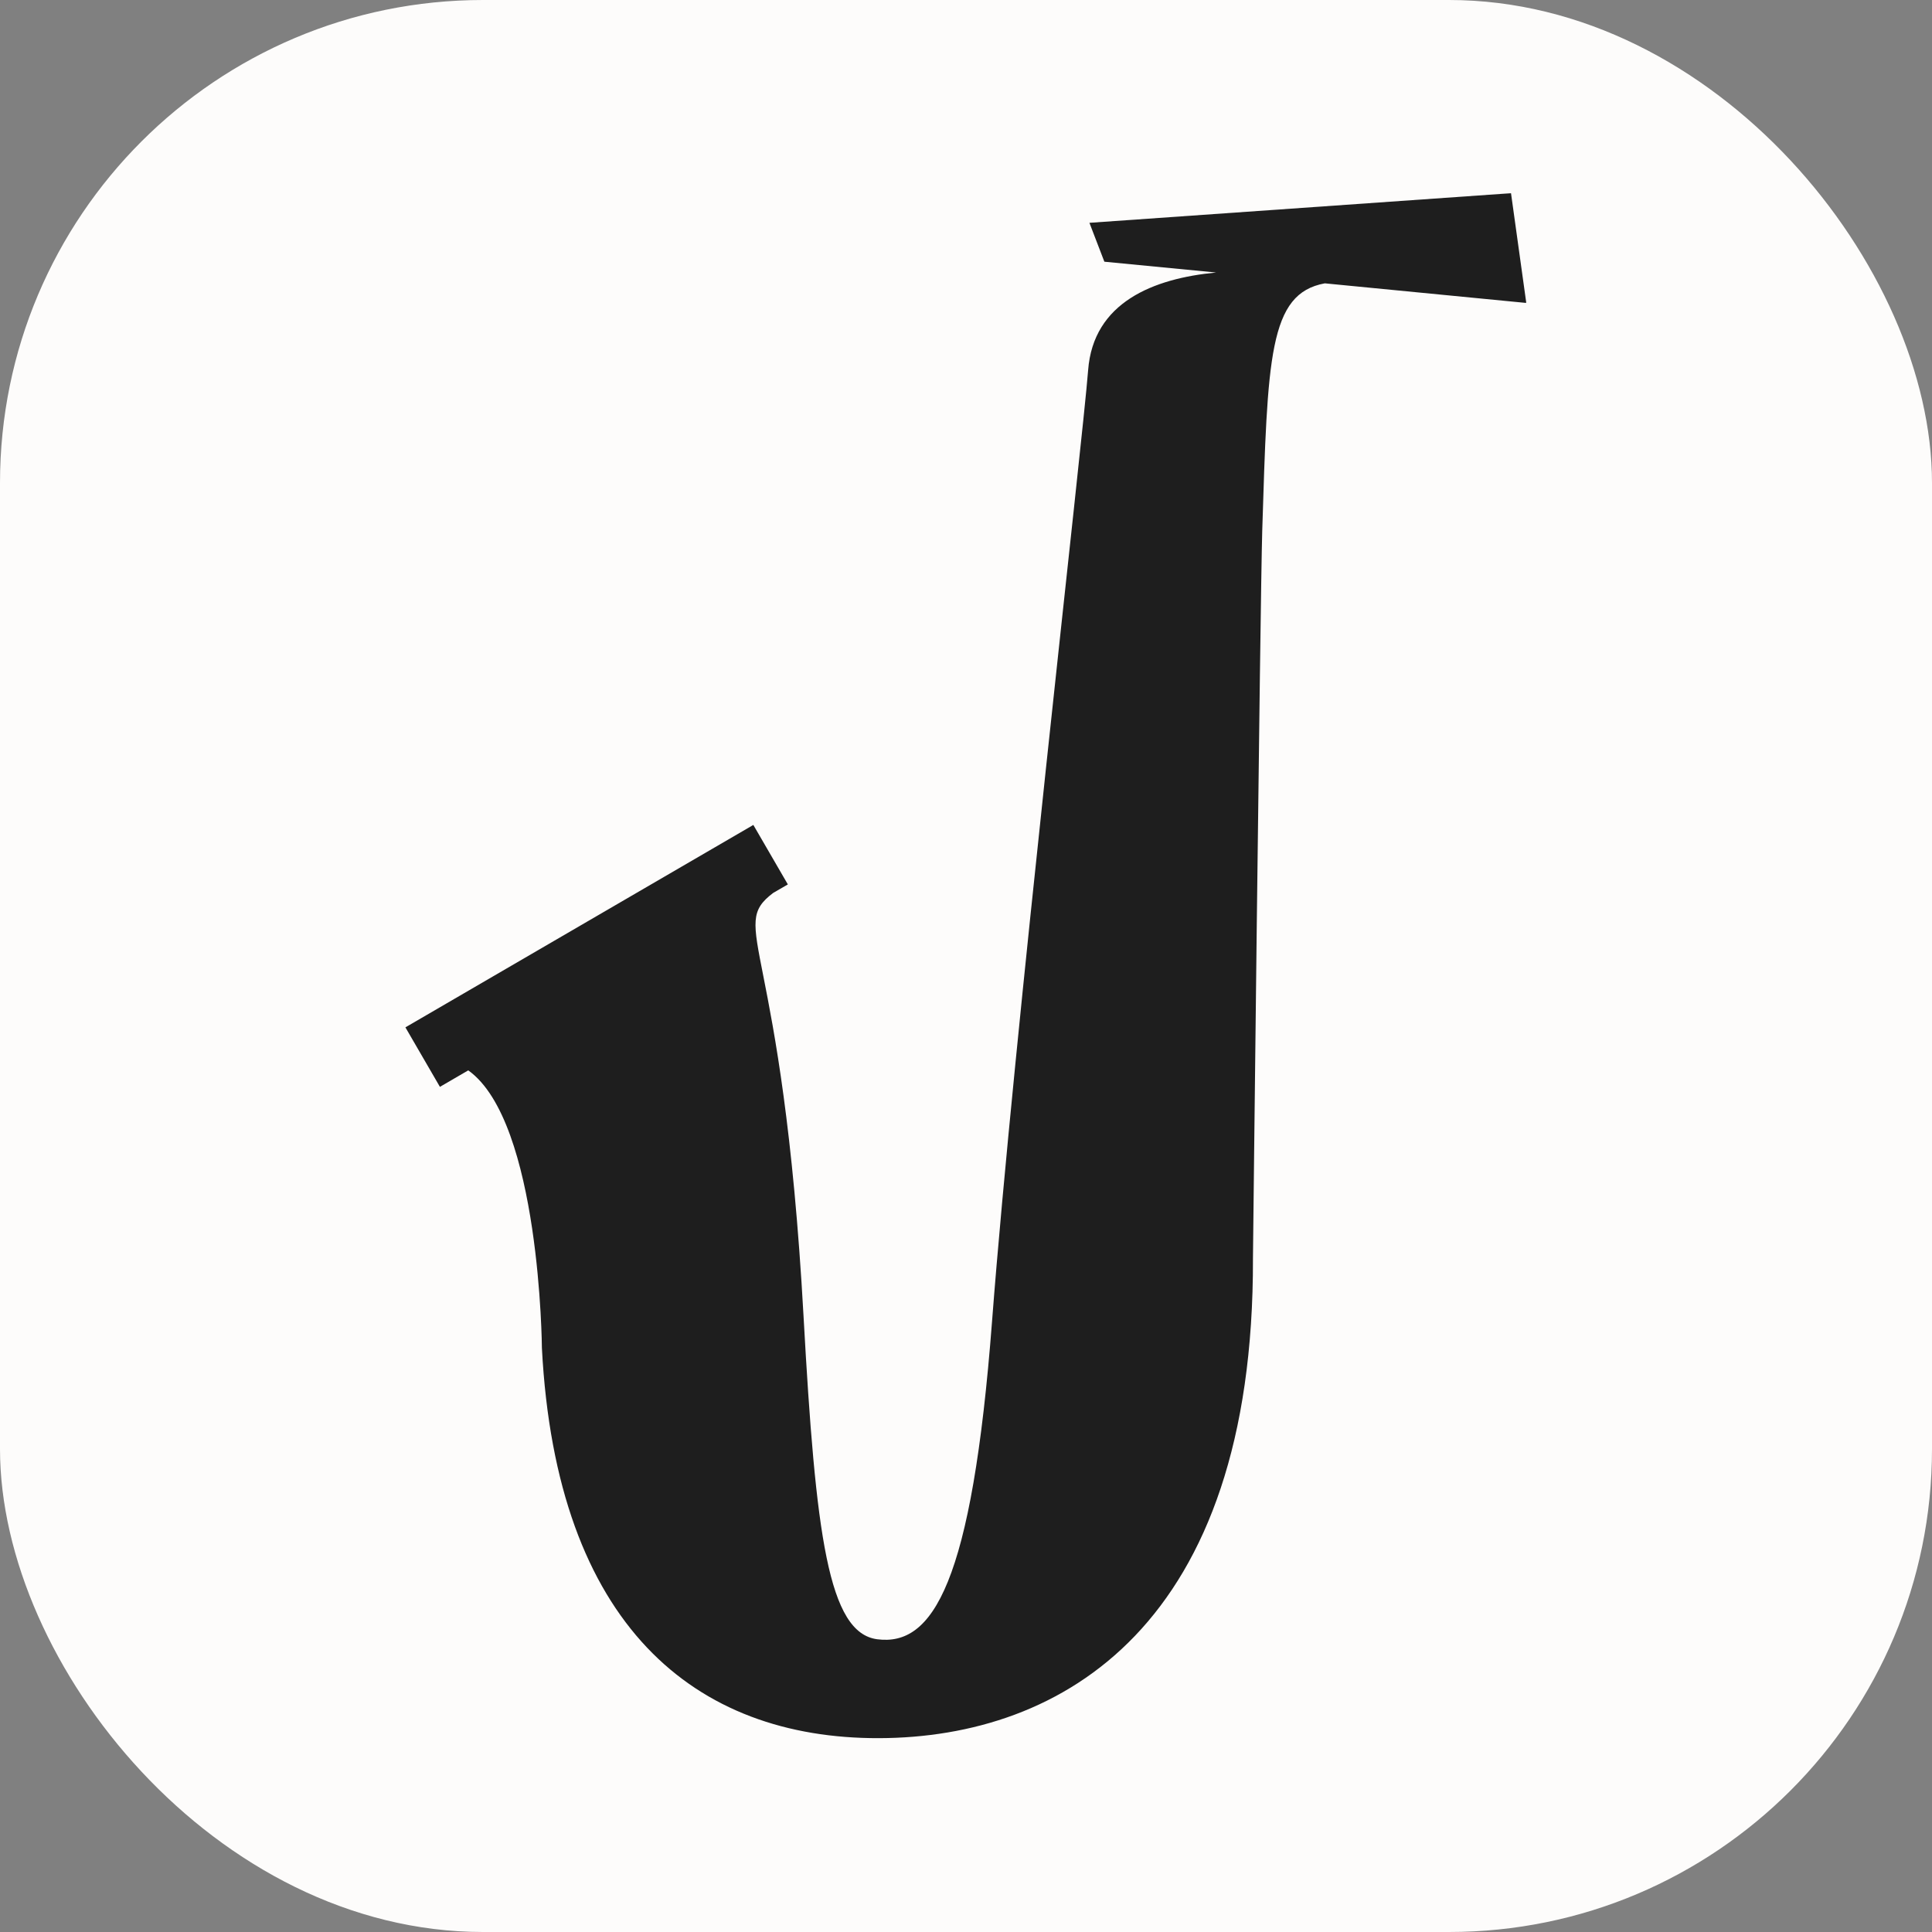 <svg xmlns="http://www.w3.org/2000/svg" version="1.1" xmlns:xlink="http://www.w3.org/1999/xlink" xmlns:svgjs="http://svgjs.dev/svgjs" width="1000" height="1000"><rect width="100%" height="100%" fill="#808080" stroke="none"/><g clip-path="url(#SvgjsClipPath1078)"><rect width="1000" height="1000" fill="#fdfcfb"></rect><g transform="matrix(1.333,0,0,1.333,100,100)"><svg xmlns="http://www.w3.org/2000/svg" version="1.1" xmlns:xlink="http://www.w3.org/1999/xlink" xmlns:svgjs="http://svgjs.dev/svgjs" width="600" height="600"><svg id="Ebene_1" xmlns="http://www.w3.org/2000/svg" version="1.1" viewBox="0 0 600 600">
  <!-- Generator: Adobe Illustrator 29.0.0, SVG Export Plug-In . SVG Version: 2.1.0 Build 186)  -->
  <defs>
    <style>
      .st0 {
        fill: #1E1E1E;
      }
    </style>
  <clipPath id="SvgjsClipPath1078"><rect width="1000" height="1000" x="0" y="0" rx="250" ry="250"></rect></clipPath></defs>
  <path class="st0" d="M517.6,42.4L511.7,0l-163.7,11.5,5.8,15.1,43.4,4.2c-24.4,2.3-47.7,11.6-49.7,37.9-2.1,27.5-29,260.4-37.3,369.2-7.8,102.3-23.1,126.4-44.6,123.6-19-2.5-23.9-40.4-28.6-125.3-8.1-146.6-29.6-151-11.8-164.5l5.7-3.3-13.4-23.1-135.1,78.6,13.4,23.1,11-6.4c28,19.9,28.6,107.8,28.6,107.8,5.6,107.9,59.5,151.7,130.9,151.5,71.1-.2,145.6-43.7,145.2-186.3,0,0,2.8-254.8,3.6-282.4,2.1-67.4,2.5-92.2,24.3-96.2l78.1,7.6h0Z"></path>
</svg></svg></g></g></svg>